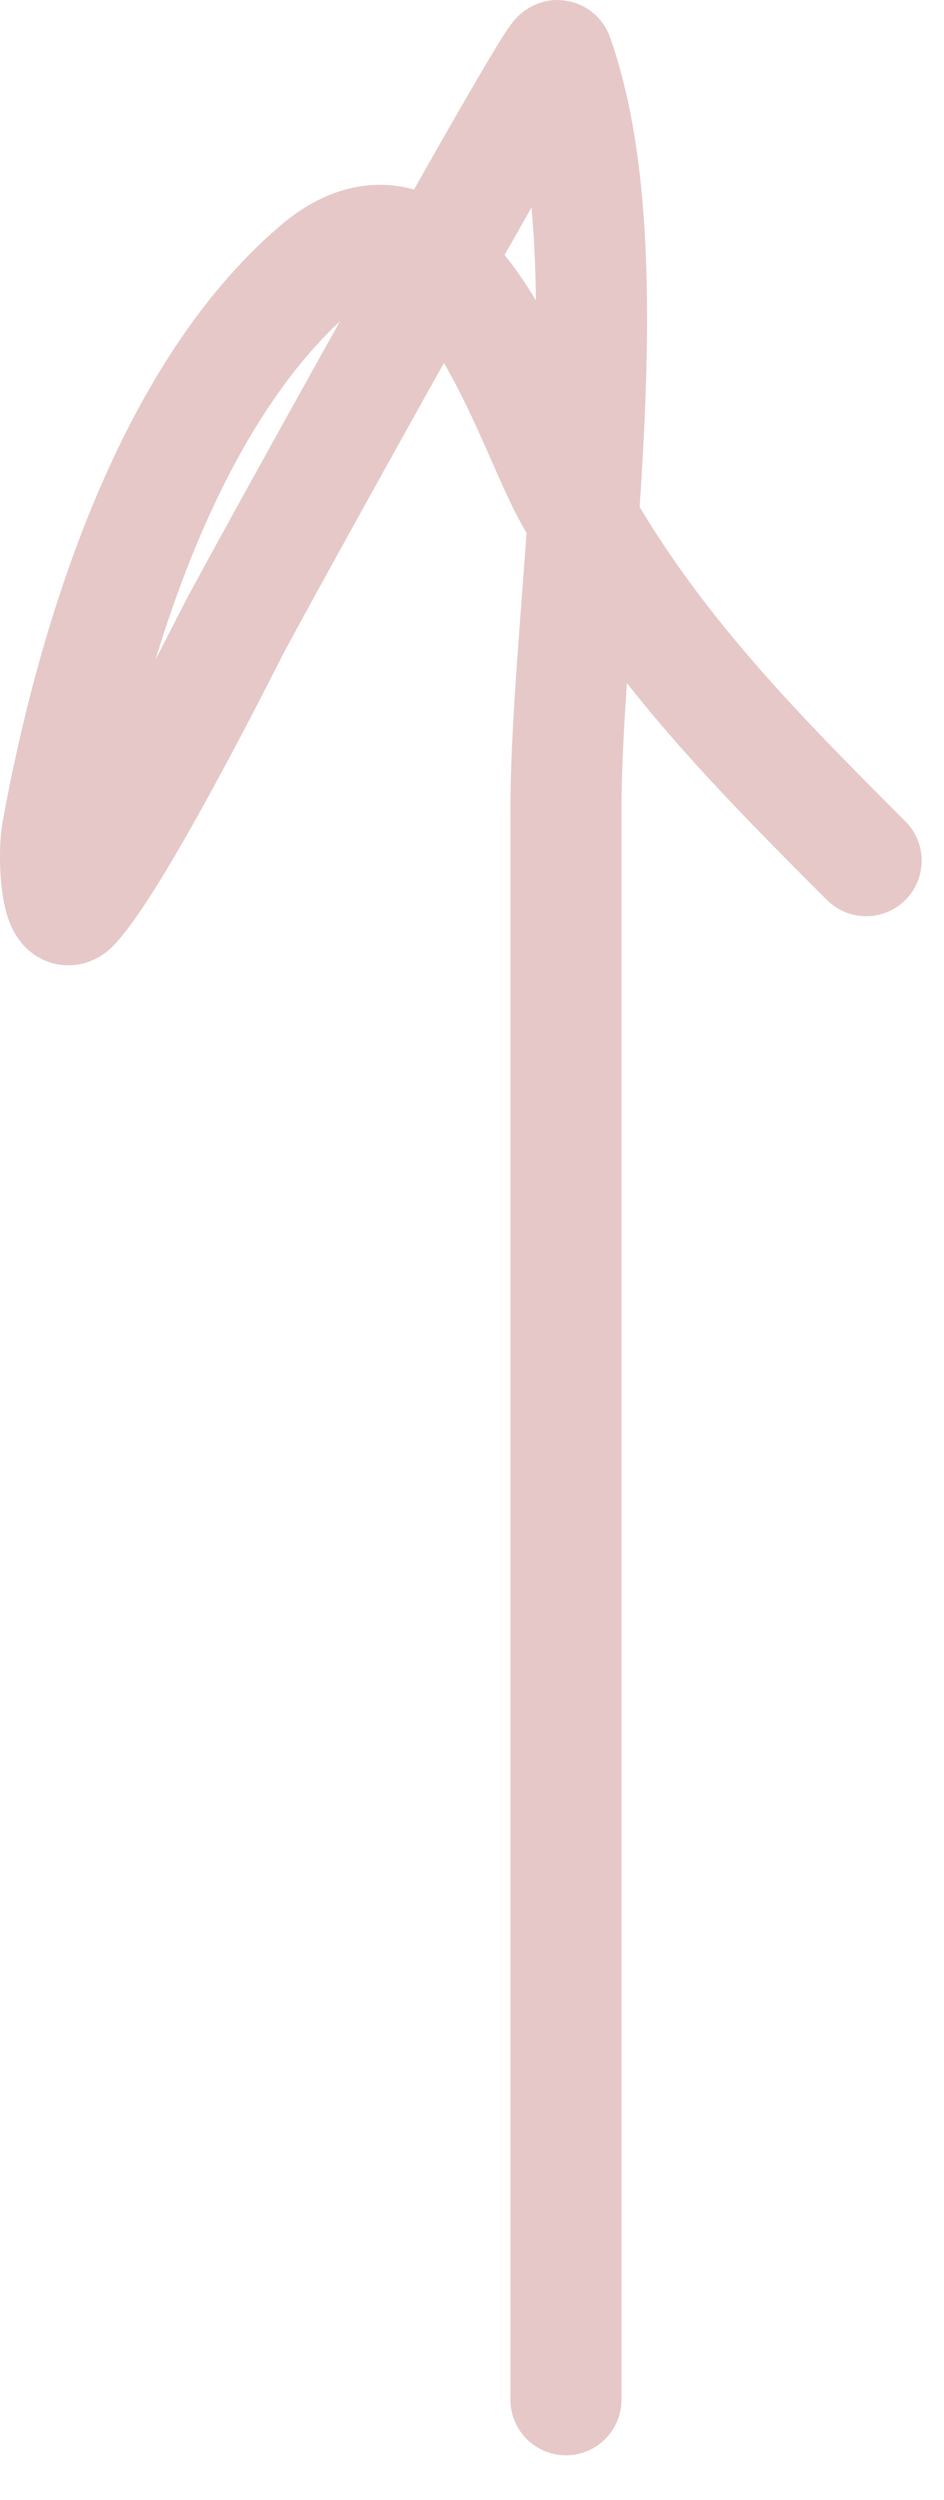 <?xml version="1.0" encoding="UTF-8"?> <svg xmlns="http://www.w3.org/2000/svg" width="17" height="45" viewBox="0 0 17 45" fill="none"><path d="M10.192 43.198C10.192 33.663 10.192 24.127 10.192 14.592C10.192 10.928 11.322 4.616 10.042 1.002C9.984 0.84 4.55 10.649 4.186 11.363C3.993 11.741 2.114 15.477 1.332 16.319C1.018 16.657 0.95 15.421 1.032 14.967C1.64 11.621 2.998 7.136 5.687 4.831C8.053 2.804 9.474 7.456 10.192 8.811C11.61 11.482 13.489 13.383 15.598 15.493" stroke="#E6C8C8" stroke-width="2" stroke-linecap="round"></path></svg> 